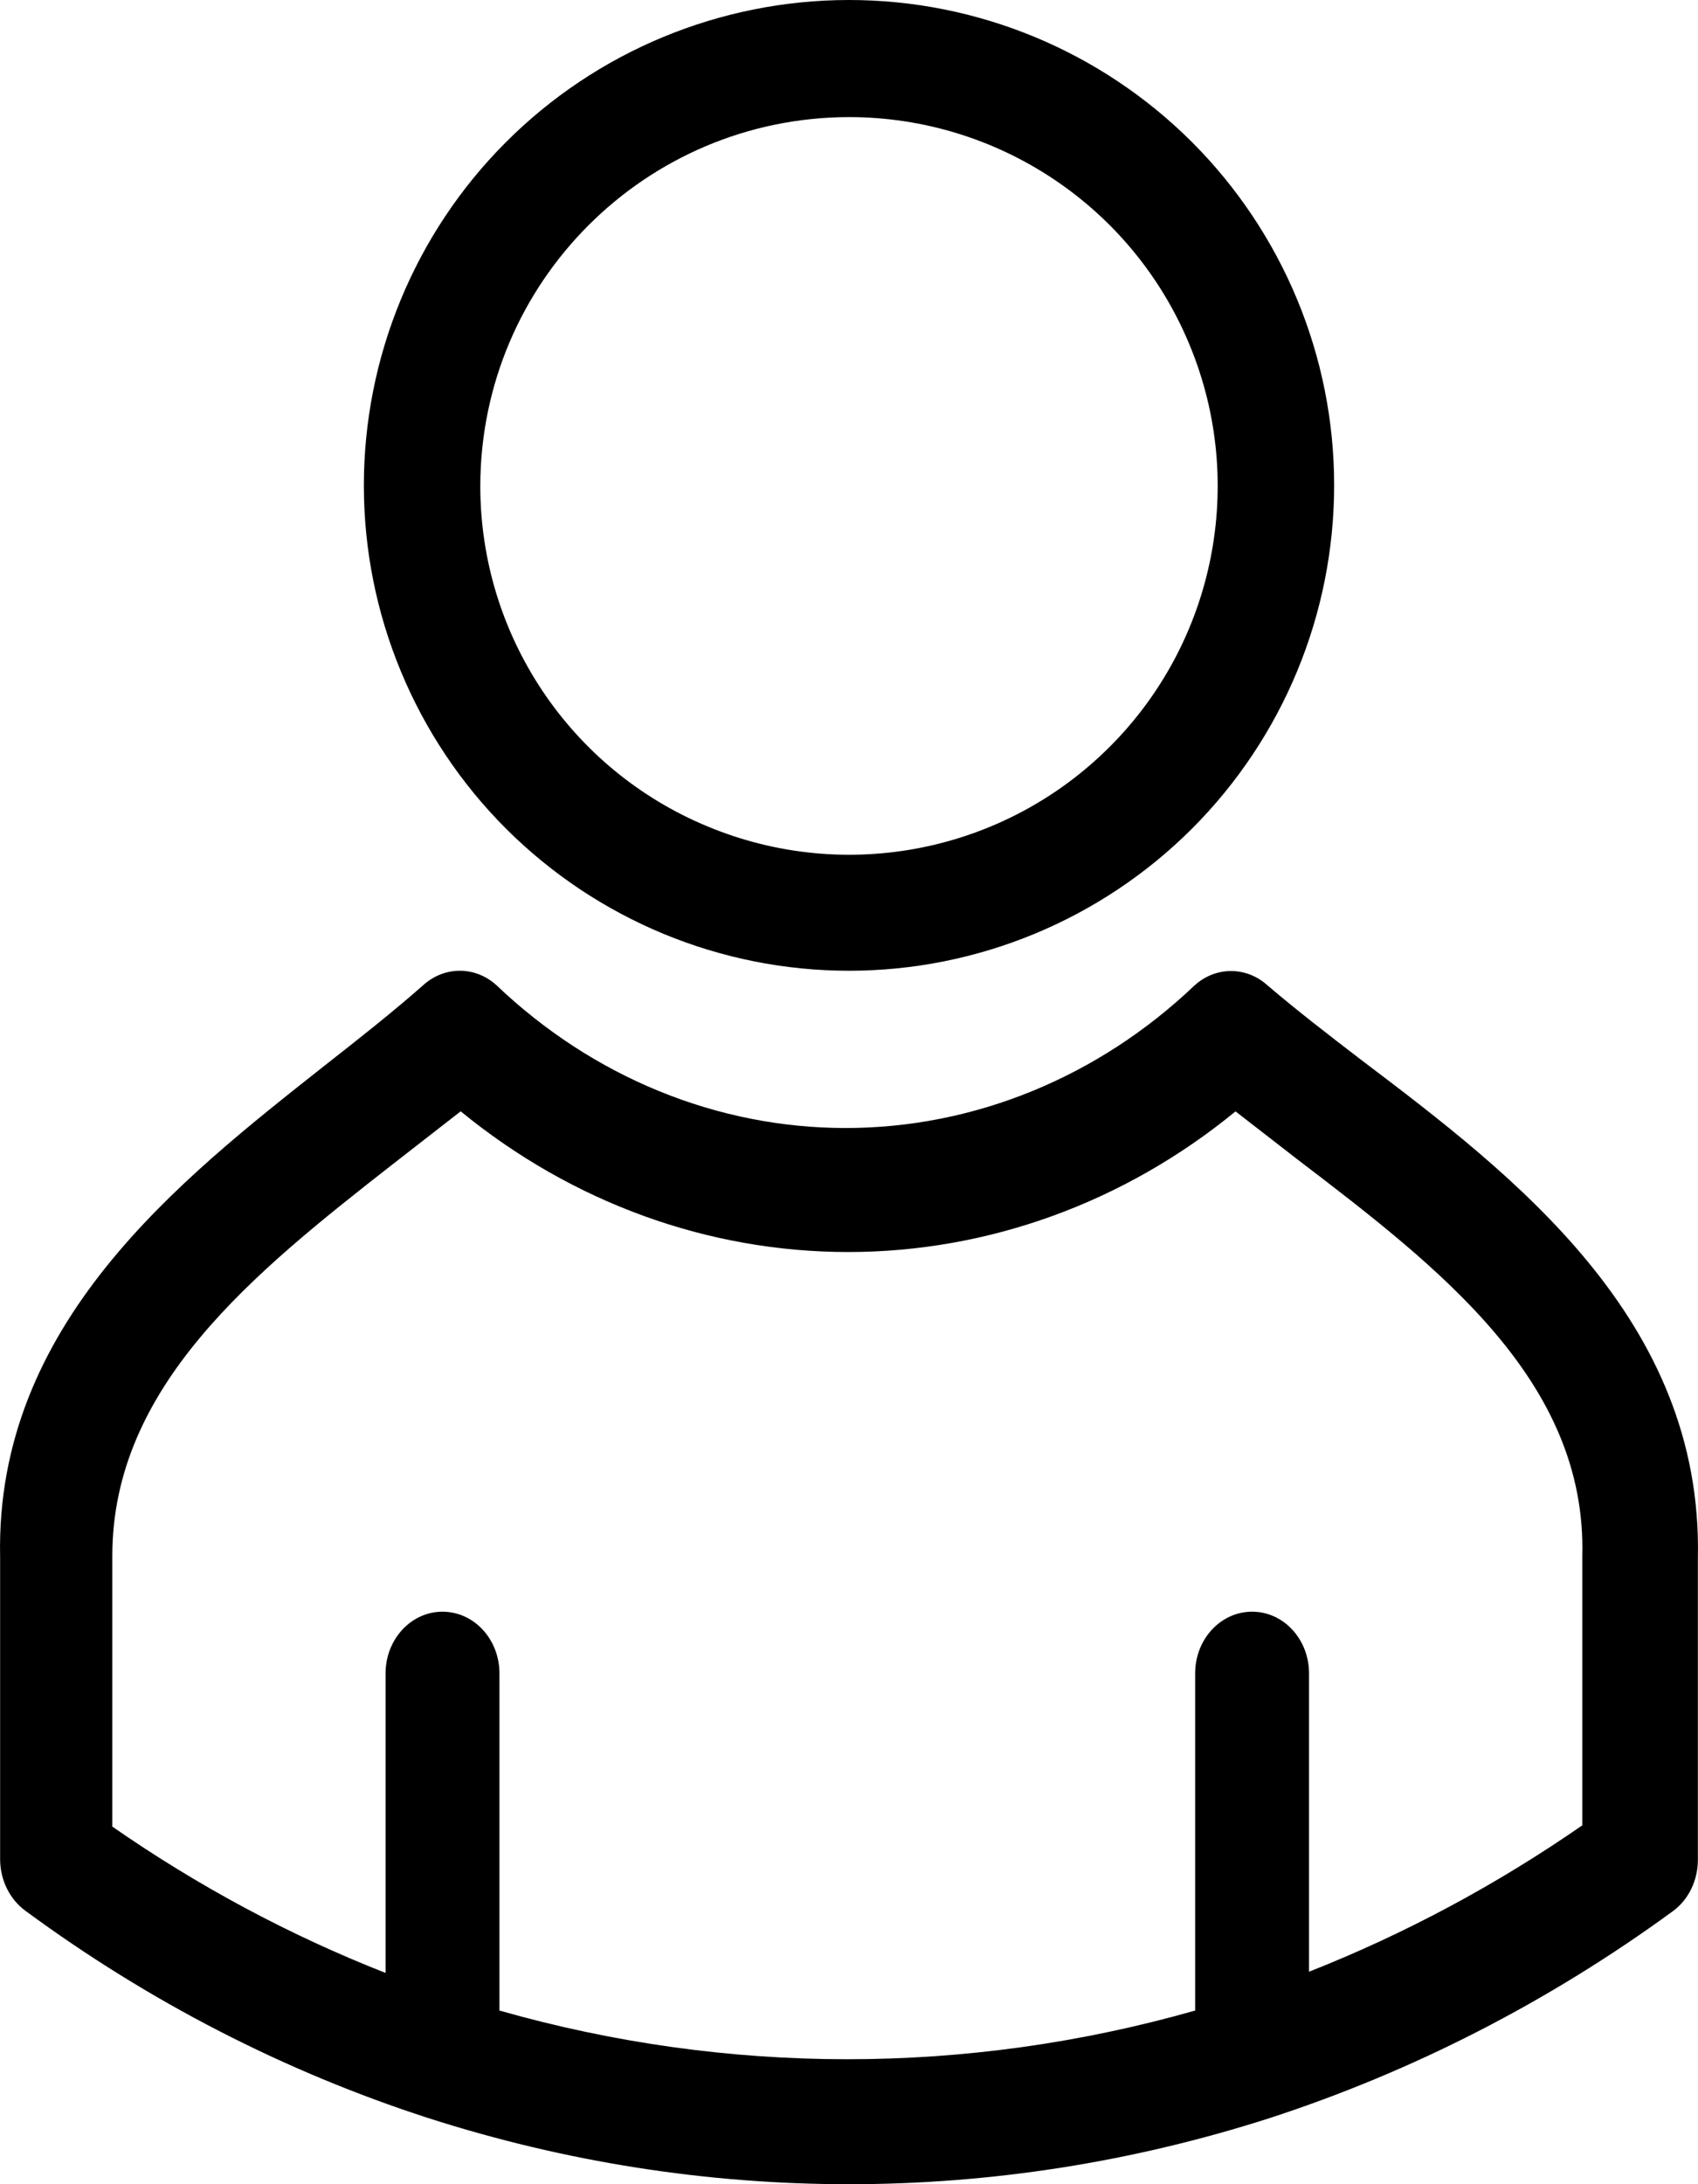 <svg width="14" height="18" viewBox="0 0 14 18" fill="none" xmlns="http://www.w3.org/2000/svg">
<path d="M7 8C8.061 8 9.079 7.578 9.829 6.828C10.579 6.077 11 5.06 11 3.998C11 2.937 10.577 1.92 9.827 1.17C9.075 0.42 8.058 -0.001 6.997 1.55824e-06C5.936 0.001 4.918 0.423 4.169 1.174C3.419 1.925 2.999 2.944 3 4.005C3.001 5.064 3.423 6.081 4.173 6.83C4.924 7.579 5.94 8 7 8ZM7 0.965C8.23 0.965 9.338 1.706 9.808 2.842C10.279 3.977 10.019 5.285 9.15 6.154C8.28 7.024 6.973 7.283 5.837 6.812C4.701 6.343 3.96 5.234 3.96 4.005C3.963 2.327 5.322 0.968 7 0.965Z" fill="black"/>
<path d="M0.001 12.833V15.328C0.003 15.495 0.08 15.651 0.207 15.745C1.228 16.497 2.349 17.073 3.531 17.455C5.795 18.182 8.205 18.182 10.469 17.455C11.649 17.071 12.77 16.497 13.793 15.75C13.922 15.656 13.999 15.496 13.999 15.328V12.838C14.041 10.874 12.483 9.688 11.225 8.736C10.953 8.528 10.689 8.324 10.45 8.12C10.276 7.963 10.024 7.963 9.85 8.12C9.054 8.878 8.031 9.296 6.972 9.296C5.913 9.296 4.89 8.878 4.094 8.12C3.919 7.96 3.664 7.96 3.488 8.12C3.24 8.339 2.963 8.557 2.676 8.782C1.484 9.724 -0.041 10.909 0.001 12.833ZM3.799 9.158V9.159C4.719 9.912 5.84 10.318 6.993 10.318C8.146 10.318 9.268 9.912 10.187 9.159L10.699 9.556C11.872 10.451 13.083 11.383 13.046 12.823V15.042H13.047C12.338 15.533 11.582 15.938 10.793 16.249V13.791C10.793 13.509 10.583 13.282 10.324 13.282C10.064 13.282 9.854 13.509 9.854 13.791V16.57V16.569C7.974 17.104 5.998 17.104 4.118 16.569V13.791C4.118 13.509 3.908 13.282 3.648 13.282C3.39 13.282 3.179 13.509 3.179 13.791V16.259C2.389 15.949 1.633 15.544 0.926 15.053V12.823C0.926 11.424 2.09 10.492 3.236 9.596L3.799 9.158Z" fill="black"/>
</svg>
